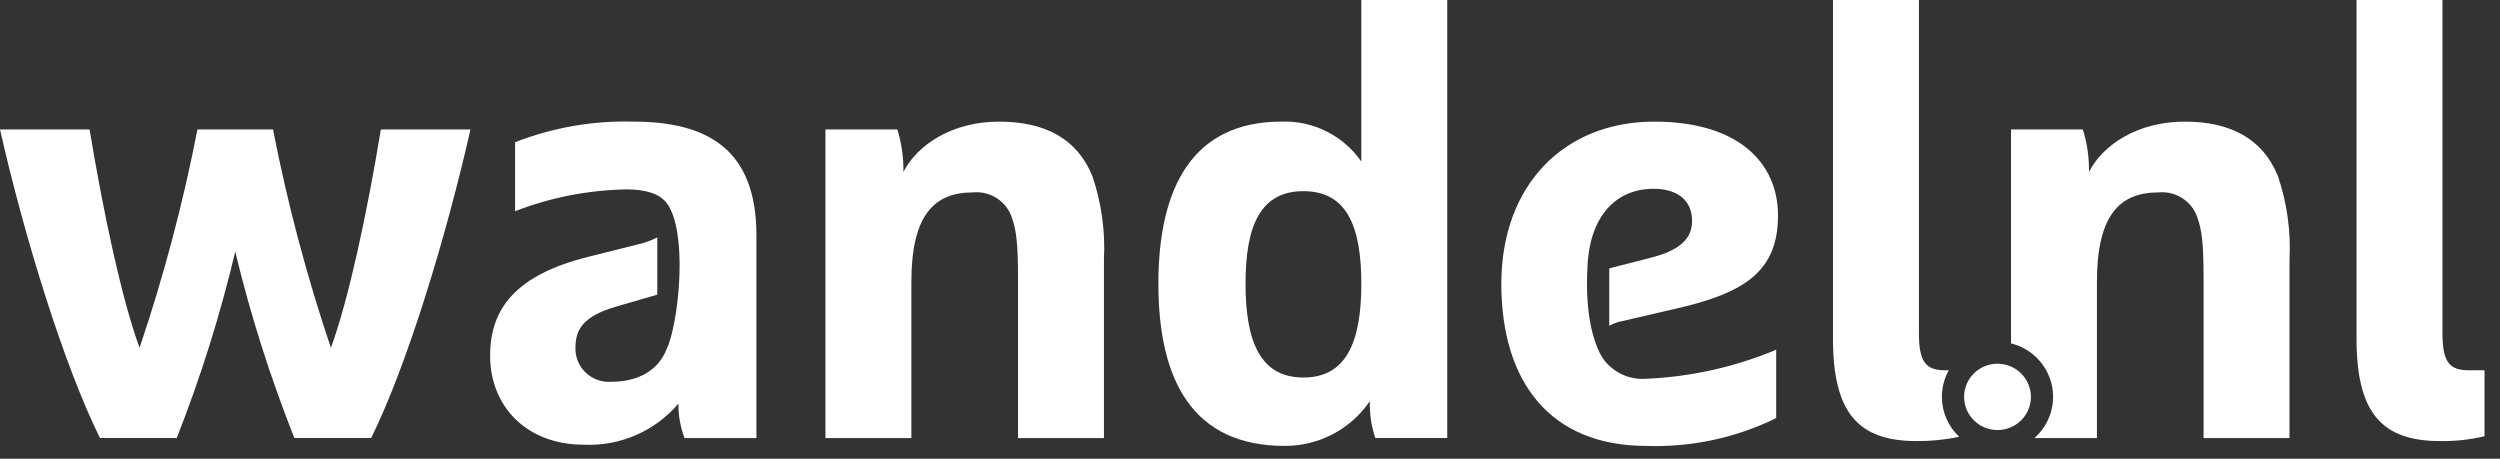 <svg width="109" height="20" viewBox="0 0 109 20" fill="none" xmlns="http://www.w3.org/2000/svg">
<rect x="0" y="0" width="109" height="20" fill="#333333" stroke="none"/>
<path d="M12.834 19.097C11.784 16.452 10.923 13.737 10.256 10.973C9.6 13.737 8.748 16.452 7.706 19.097H4.358C2.79 15.932 1.063 10.339 0 5.644H3.906C4.517 9.337 5.314 13.056 6.085 15.166C7.136 12.051 7.98 8.87 8.609 5.644H11.904C12.533 8.87 13.376 12.051 14.428 15.166C15.199 13.056 15.996 9.337 16.606 5.644H20.513C19.45 10.339 17.749 15.932 16.182 19.097H12.834Z" fill="white"/>
<path d="M47.627 7.677C48.025 8.848 48.196 10.083 48.132 11.317V19.099H44.386V12.135C44.386 10.579 44.306 10.025 44.12 9.497C44.007 9.148 43.776 8.847 43.467 8.645C43.157 8.443 42.788 8.353 42.419 8.389C40.719 8.389 39.736 9.392 39.736 12.293V19.099H35.989V5.646H39.125C39.308 6.245 39.398 6.867 39.39 7.493C40.001 6.306 41.516 5.303 43.562 5.303C45.555 5.303 46.963 6.042 47.627 7.677" fill="white"/>
<path d="M56.83 8.335C54.97 8.335 54.305 9.813 54.305 12.371C54.305 14.93 54.97 16.46 56.83 16.46C58.689 16.46 59.354 14.93 59.354 12.371C59.354 9.812 58.689 8.335 56.83 8.335V8.335ZM63.1 19.098H59.965C59.789 18.58 59.708 18.035 59.726 17.489C59.316 18.093 58.762 18.588 58.113 18.928C57.464 19.269 56.74 19.445 56.006 19.441C52.047 19.441 50.506 16.645 50.506 12.371C50.506 8.098 52.047 5.302 55.873 5.302C56.554 5.278 57.23 5.425 57.838 5.73C58.447 6.034 58.968 6.486 59.354 7.043V0H63.1V19.098Z" fill="white"/>
<path d="M102.745 0H106.492V14.534C106.492 15.853 106.837 16.144 107.661 16.144H108.325V19.019C107.69 19.171 107.039 19.242 106.386 19.23C103.861 19.23 102.745 18.017 102.745 14.772V0Z" fill="white"/>
<path d="M84.666 17.304C84.666 16.898 84.769 16.499 84.968 16.144H84.834C84.01 16.144 83.665 15.853 83.665 14.534V0H79.918V14.772C79.918 18.017 81.034 19.23 83.558 19.23C84.184 19.236 84.808 19.174 85.419 19.043C85.181 18.819 84.992 18.549 84.863 18.25C84.733 17.951 84.666 17.629 84.666 17.304" fill="white"/>
<path d="M27.613 5.303C25.851 5.254 24.098 5.56 22.458 6.2V9.207C24.01 8.608 25.656 8.286 27.32 8.257C28.221 8.257 28.791 8.485 29.057 8.843C29.123 8.921 29.179 9.008 29.222 9.101C29.99 10.652 29.527 14.303 29.06 15.231L29.06 15.23C28.712 16.12 27.858 16.645 26.656 16.645C26.453 16.661 26.249 16.633 26.058 16.566C25.866 16.498 25.69 16.391 25.543 16.252C25.395 16.113 25.279 15.944 25.2 15.758C25.122 15.571 25.084 15.37 25.089 15.168C25.089 14.377 25.408 13.797 26.843 13.374L28.383 12.926C28.485 12.901 28.575 12.874 28.657 12.846V10.351C28.386 10.49 28.097 10.593 27.799 10.658L25.7 11.185C22.485 11.976 21.369 13.454 21.369 15.511C21.369 17.674 22.91 19.389 25.461 19.389C26.24 19.424 27.017 19.28 27.731 18.969C28.445 18.658 29.078 18.188 29.579 17.595C29.573 18.108 29.663 18.618 29.845 19.099H32.98V10.262C32.98 6.516 30.854 5.303 27.613 5.303Z" fill="white"/>
<path d="M69.946 15.708C69.915 15.666 69.883 15.621 69.852 15.569C69.838 15.548 69.801 15.485 69.799 15.481C69.783 15.453 69.744 15.378 69.743 15.374C69.507 14.903 69.101 13.768 69.211 11.677C69.281 9.587 70.329 8.231 72.101 8.231C73.164 8.231 73.775 8.759 73.775 9.63C73.775 10.421 73.217 10.922 71.968 11.238L70.32 11.661C70.265 11.675 70.214 11.689 70.163 11.704V14.203C70.329 14.112 70.507 14.046 70.693 14.008L73.084 13.454C76.086 12.768 77.521 11.818 77.521 9.392C77.521 7.123 75.821 5.303 72.127 5.303C68.168 5.303 65.458 8.099 65.458 12.372C65.458 16.645 67.584 19.442 71.782 19.442C73.74 19.508 75.685 19.091 77.442 18.229V15.248C75.645 16 73.729 16.429 71.782 16.514C71.432 16.541 71.082 16.482 70.761 16.341C70.441 16.2 70.161 15.983 69.946 15.708Z" fill="white"/>
<path d="M87.091 18.75C87.379 18.75 87.661 18.665 87.9 18.506C88.14 18.347 88.326 18.122 88.436 17.857C88.547 17.593 88.576 17.302 88.519 17.022C88.463 16.742 88.324 16.484 88.121 16.282C87.917 16.08 87.658 15.942 87.375 15.886C87.093 15.83 86.8 15.859 86.534 15.968C86.268 16.078 86.04 16.263 85.88 16.501C85.72 16.739 85.635 17.018 85.635 17.304C85.635 17.688 85.788 18.055 86.061 18.326C86.334 18.598 86.705 18.75 87.091 18.75" fill="white"/>
<path d="M99.317 7.677C98.653 6.042 97.245 5.303 95.252 5.303C93.206 5.303 91.691 6.306 91.081 7.493C91.088 6.867 90.998 6.245 90.814 5.646H87.68V14.973C88.107 15.078 88.498 15.297 88.809 15.607C89.12 15.917 89.34 16.305 89.445 16.73C89.55 17.155 89.536 17.6 89.405 18.017C89.274 18.435 89.03 18.809 88.701 19.099H91.426V12.293C91.426 9.392 92.409 8.389 94.109 8.389C94.478 8.353 94.848 8.443 95.157 8.645C95.467 8.847 95.697 9.148 95.81 9.497C95.996 10.025 96.076 10.579 96.076 12.135V19.099H99.822V11.317C99.887 10.083 99.715 8.848 99.317 7.677" fill="white"/>
</svg>
